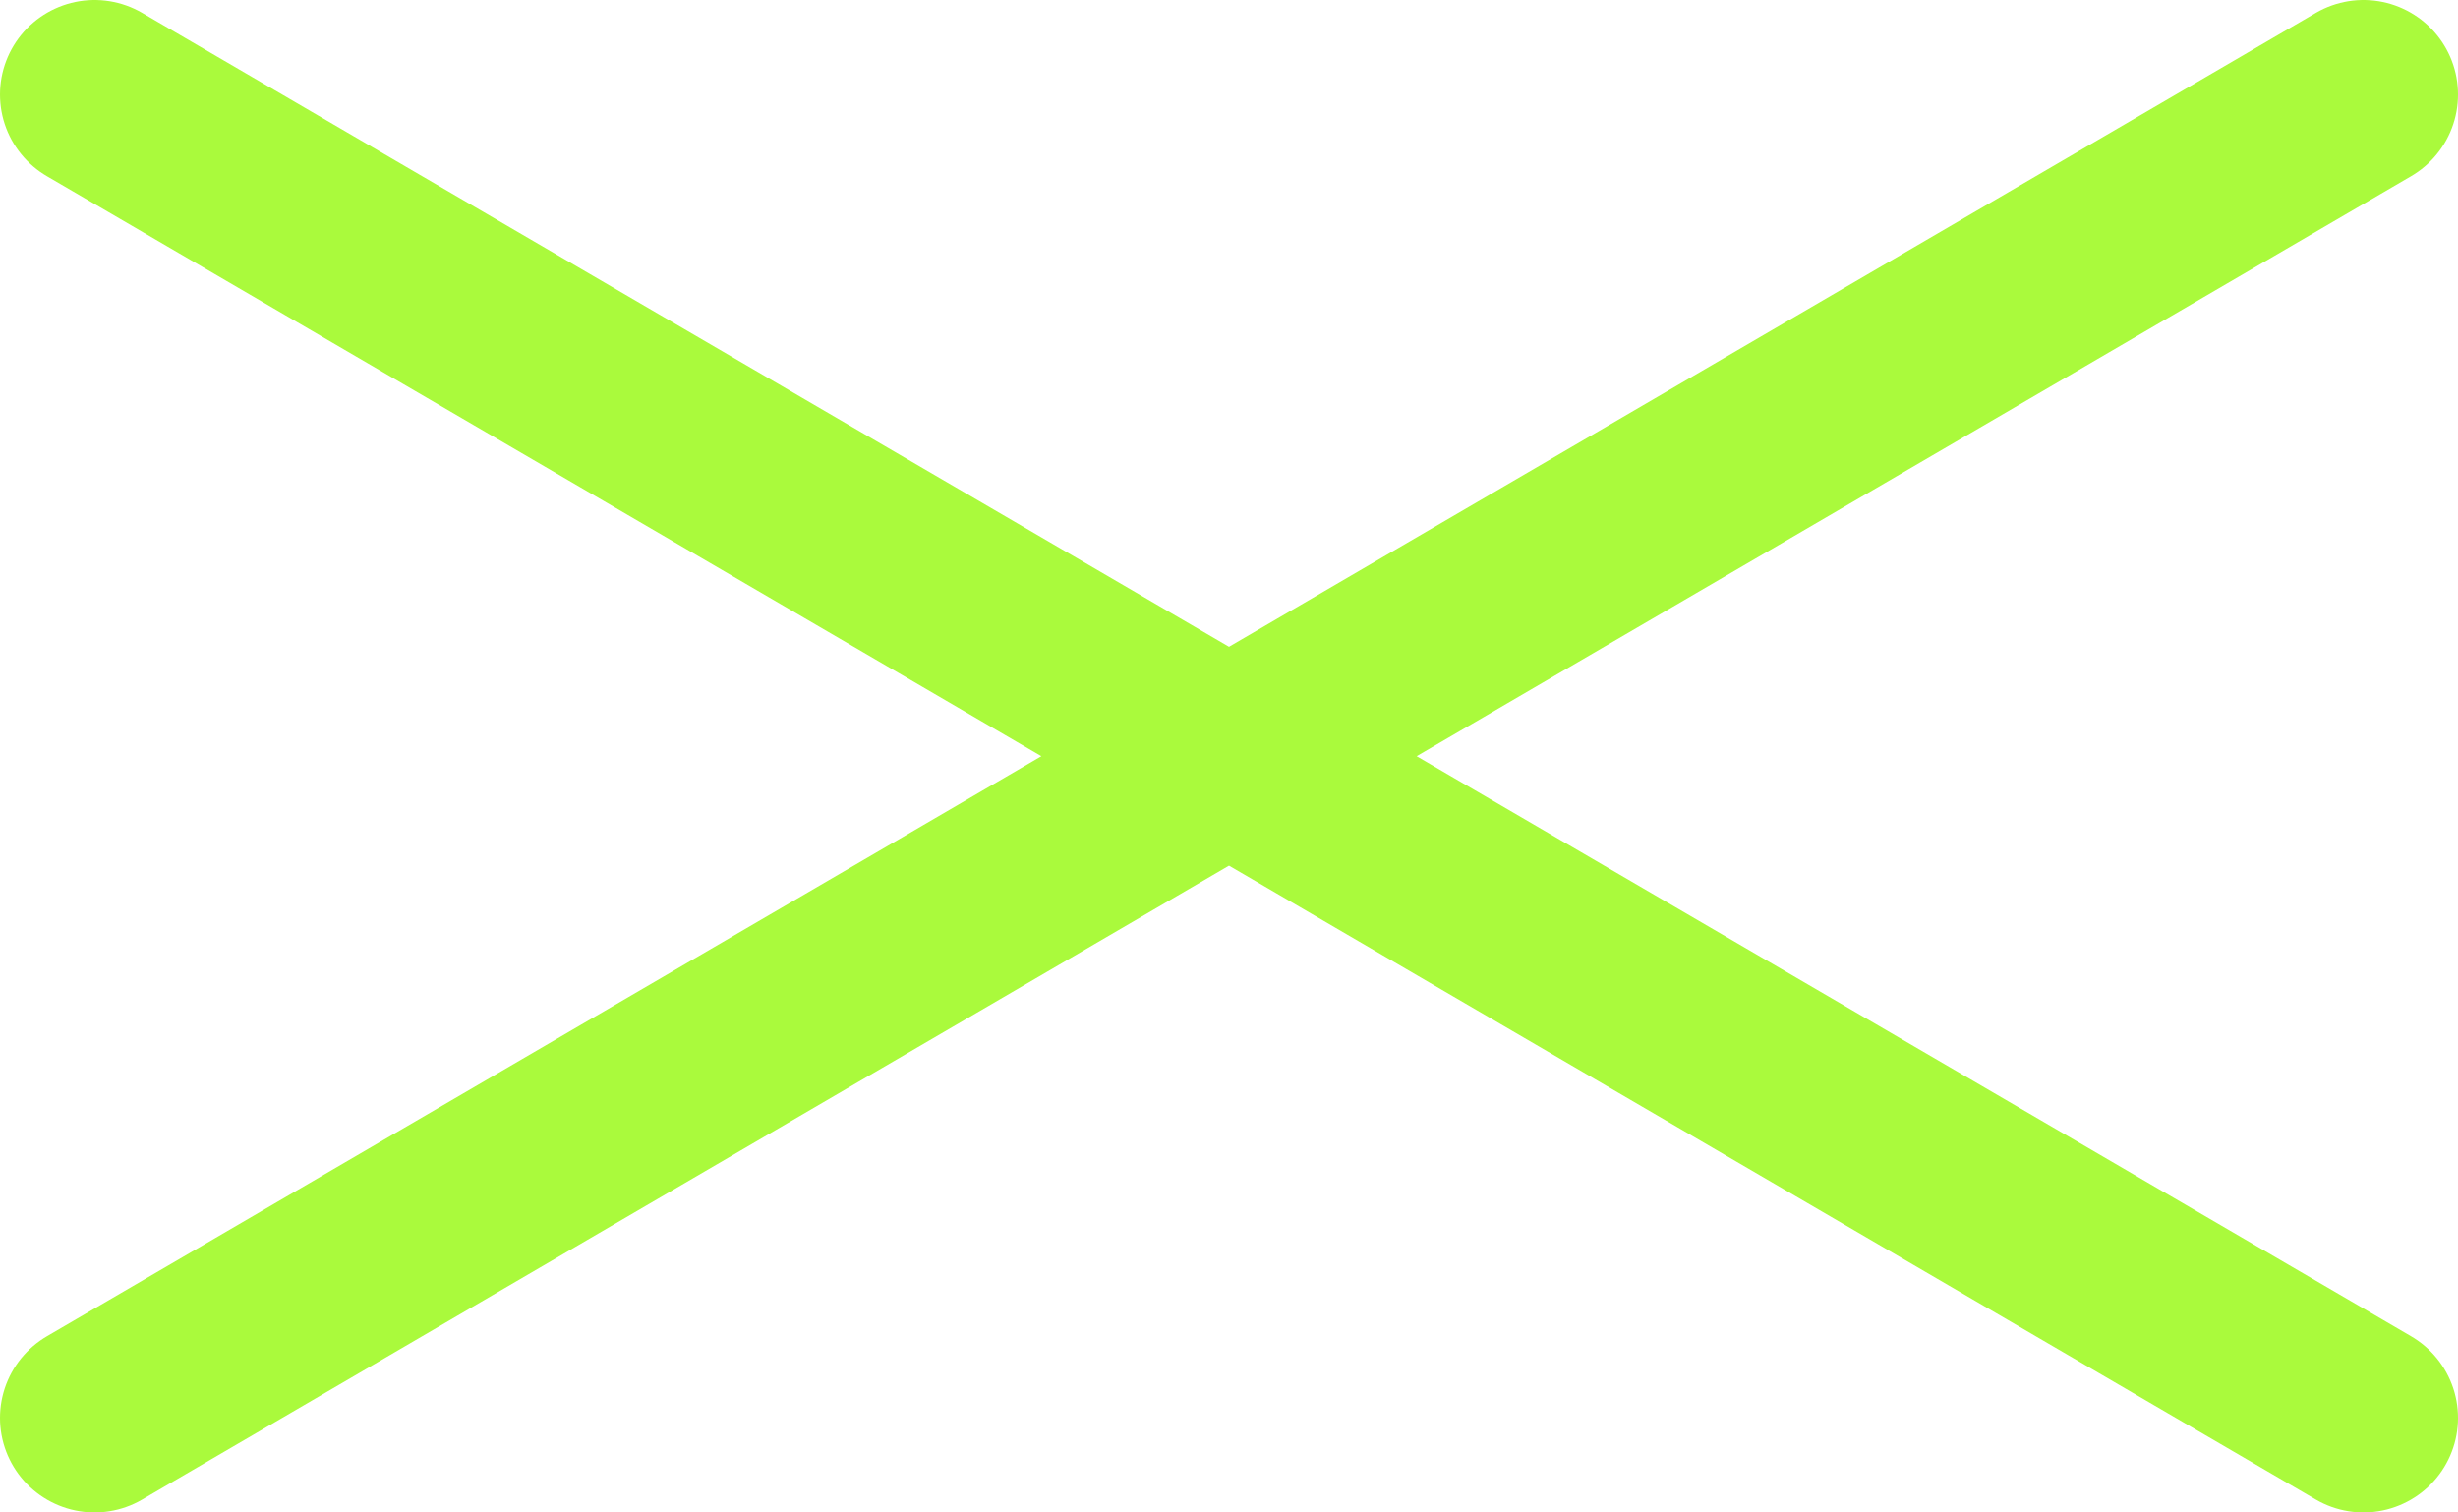 <?xml version="1.0" encoding="UTF-8"?> <svg xmlns="http://www.w3.org/2000/svg" width="26" height="16" viewBox="0 0 26 16" fill="none"><path d="M1 1L25 15M25 1L1 15" stroke="#AAFA3C" stroke-width="2" stroke-linecap="round"></path></svg> 